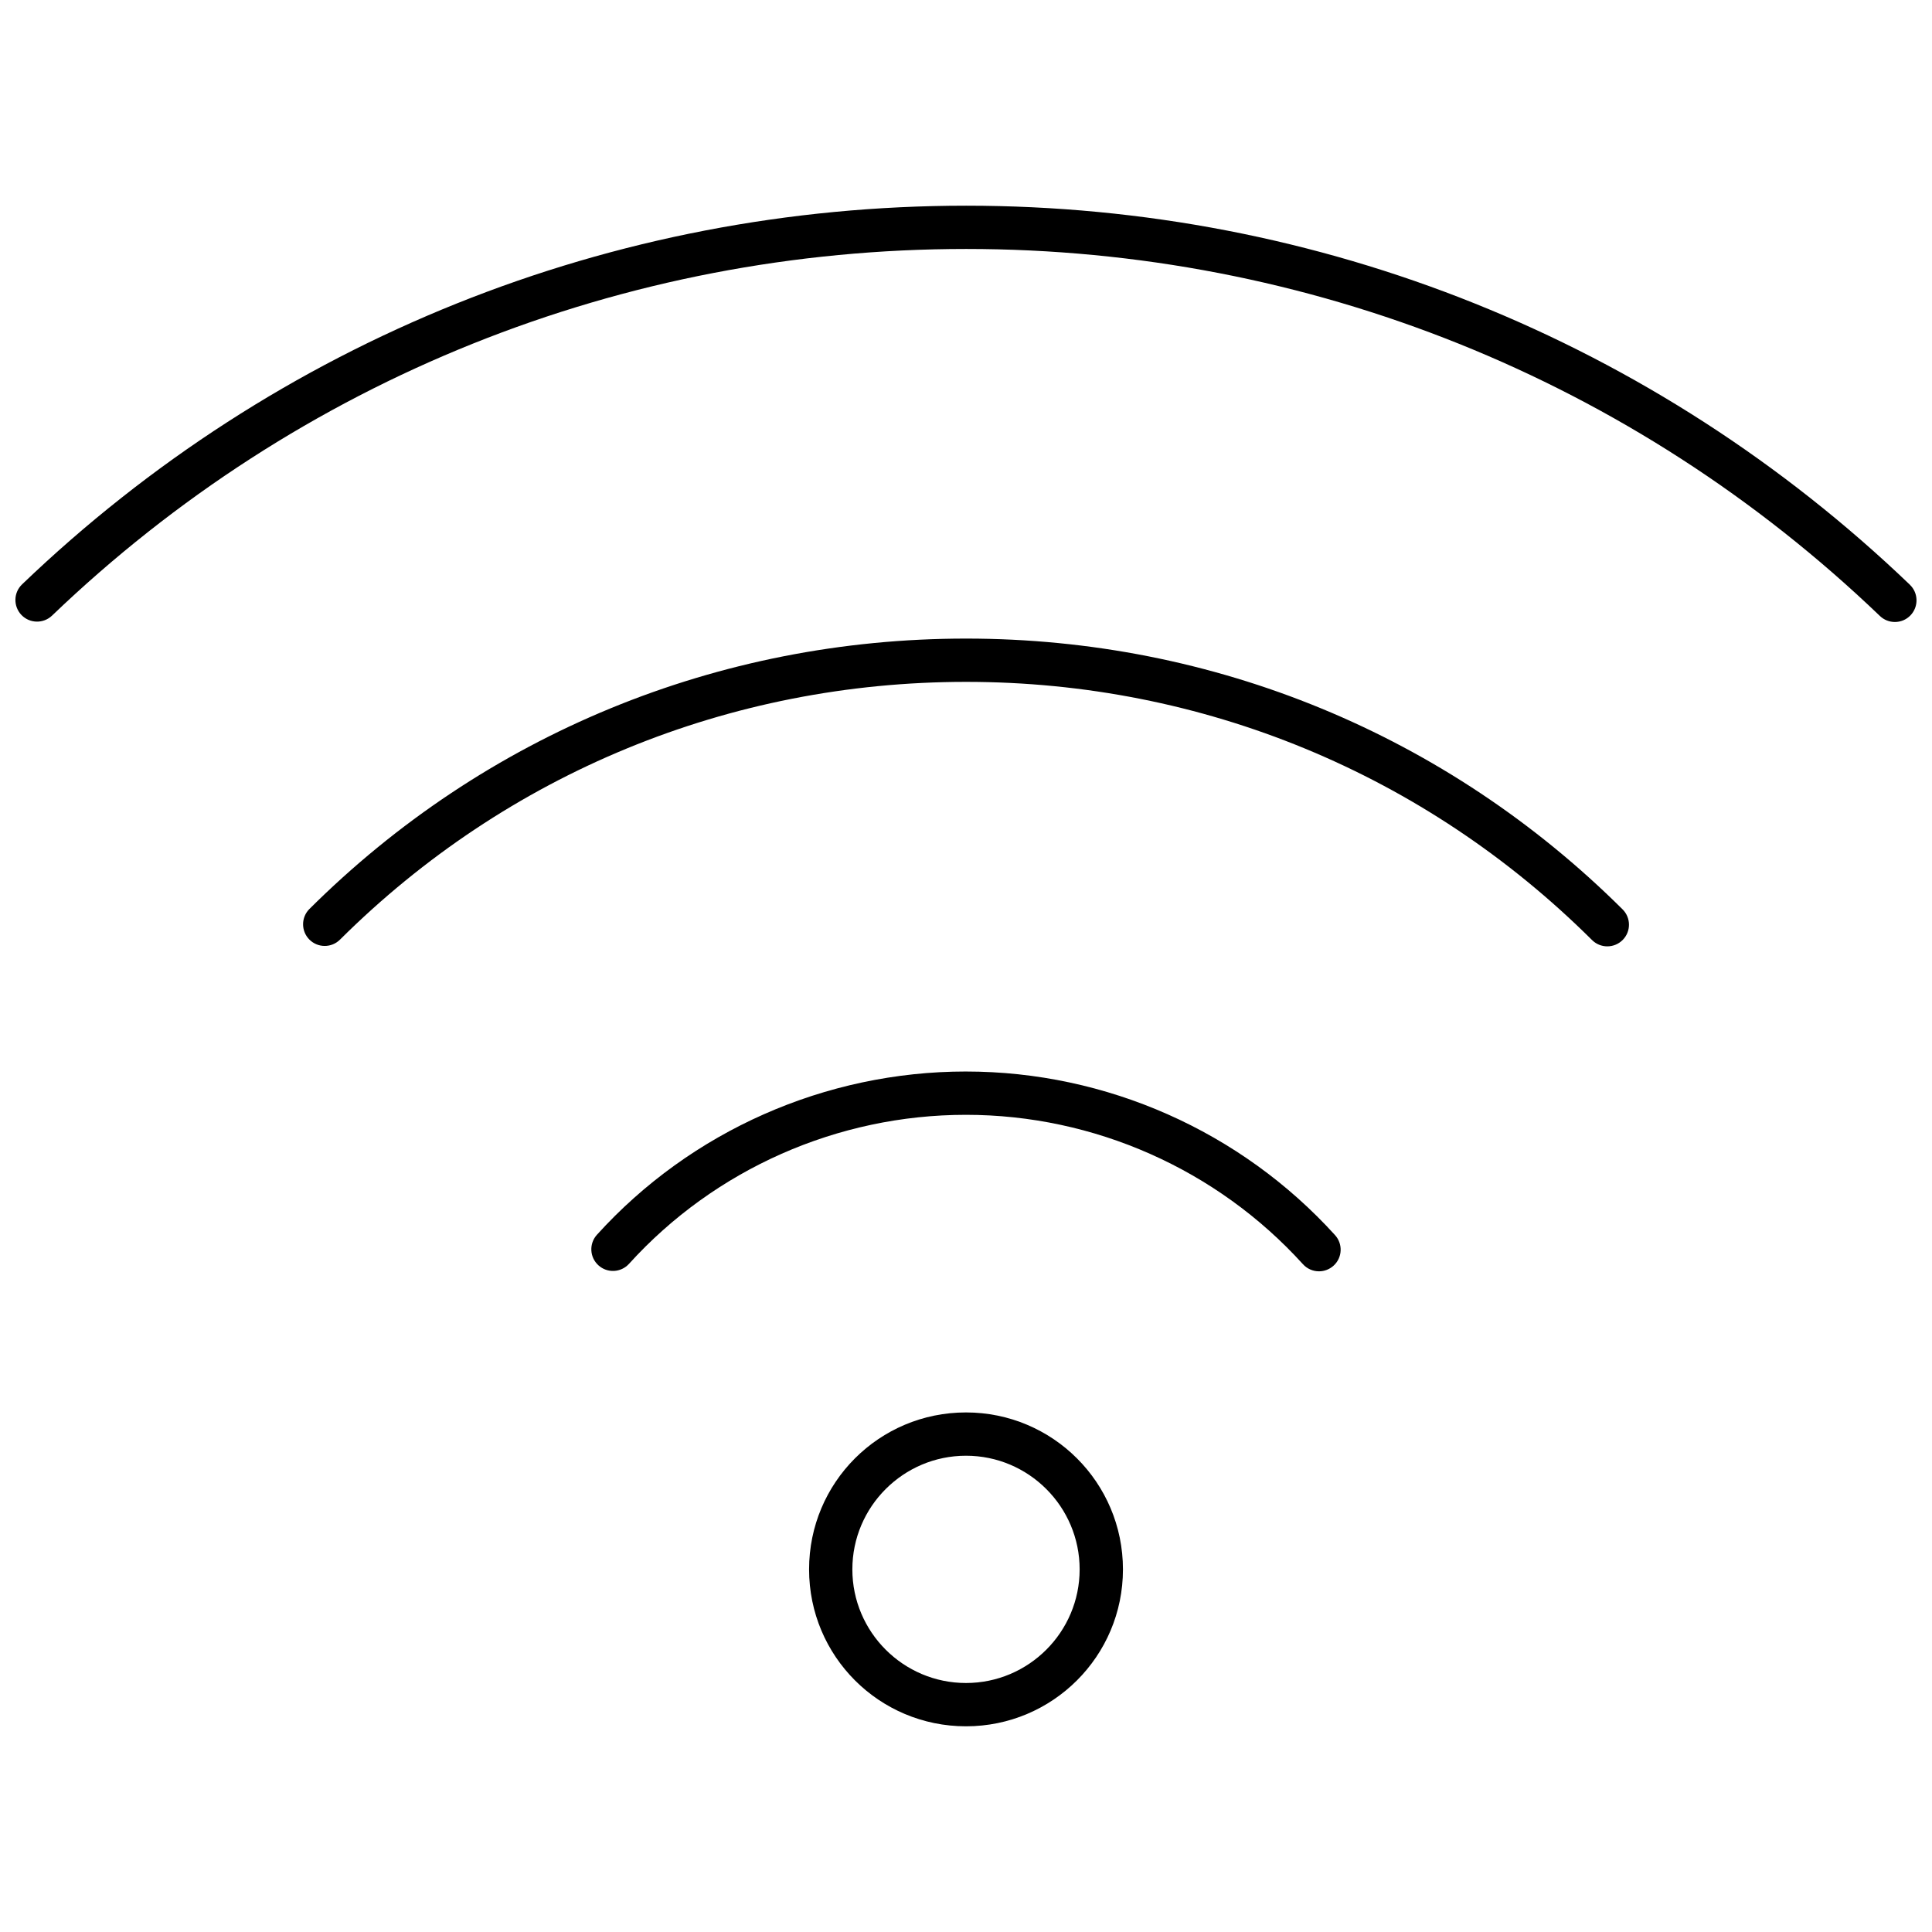 <?xml version="1.0" encoding="UTF-8"?>
<!-- Uploaded to: ICON Repo, www.svgrepo.com, Generator: ICON Repo Mixer Tools -->
<svg width="800px" height="800px" version="1.1" viewBox="144 144 512 512" xmlns="http://www.w3.org/2000/svg">
 <defs>
  <clipPath id="a">
   <path d="m148.09 198h503.81v111h-503.81z"/>
  </clipPath>
 </defs>
 <path d="m399.98 427.96c-37.23 0-72.879 15.762-97.785 43.262-2.129 2.352-1.953 5.973 0.398 8.102 2.344 2.133 5.973 1.949 8.102-0.398 22.738-25.094 55.277-39.488 89.281-39.488 33.945 0 66.508 14.43 89.32 39.59 1.129 1.25 2.688 1.883 4.254 1.883 1.371 0 2.75-0.492 3.852-1.488 2.352-2.121 2.523-5.75 0.398-8.102-24.98-27.551-60.633-43.359-97.82-43.359z"/>
 <path d="m400.03 313.23c-65.766 0-127.57 25.441-174.02 71.648-2.246 2.234-2.25 5.867-0.023 8.113 2.234 2.246 5.867 2.258 8.113 0.023 44.289-44.051 103.22-68.312 165.93-68.312 62.605 0 121.52 24.301 165.88 68.422 1.121 1.113 2.582 1.668 4.047 1.668 1.473 0 2.945-0.566 4.07-1.691 2.234-2.246 2.223-5.879-0.027-8.113-46.535-46.277-108.32-71.758-173.98-71.758z"/>
 <g clip-path="url(#a)">
  <path d="m650.14 298.96c-67.594-64.777-156.41-100.45-250.09-100.45-93.863 0-182.71 35.641-250.2 100.35-2.285 2.188-2.363 5.82-0.168 8.113 2.195 2.285 5.82 2.356 8.113 0.168 65.332-62.656 151.36-97.164 242.25-97.164 90.715 0 176.71 34.543 242.15 97.262 1.109 1.062 2.535 1.594 3.969 1.594 1.512 0 3.012-0.586 4.137-1.762 2.188-2.289 2.117-5.922-0.168-8.109z"/>
 </g>
 <path d="m400 518.31c-23.008 0-41.586 18.566-41.586 41.594 0 23.008 18.574 41.586 41.586 41.586 22.945 0 41.594-18.574 41.594-41.586-0.004-23.027-18.648-41.594-41.594-41.594zm0 71.703c-16.602 0-30.117-13.508-30.117-30.109 0-16.609 13.512-30.121 30.117-30.121 16.609 0 30.117 13.512 30.117 30.121-0.004 16.598-13.508 30.109-30.117 30.109z"/>
</svg>